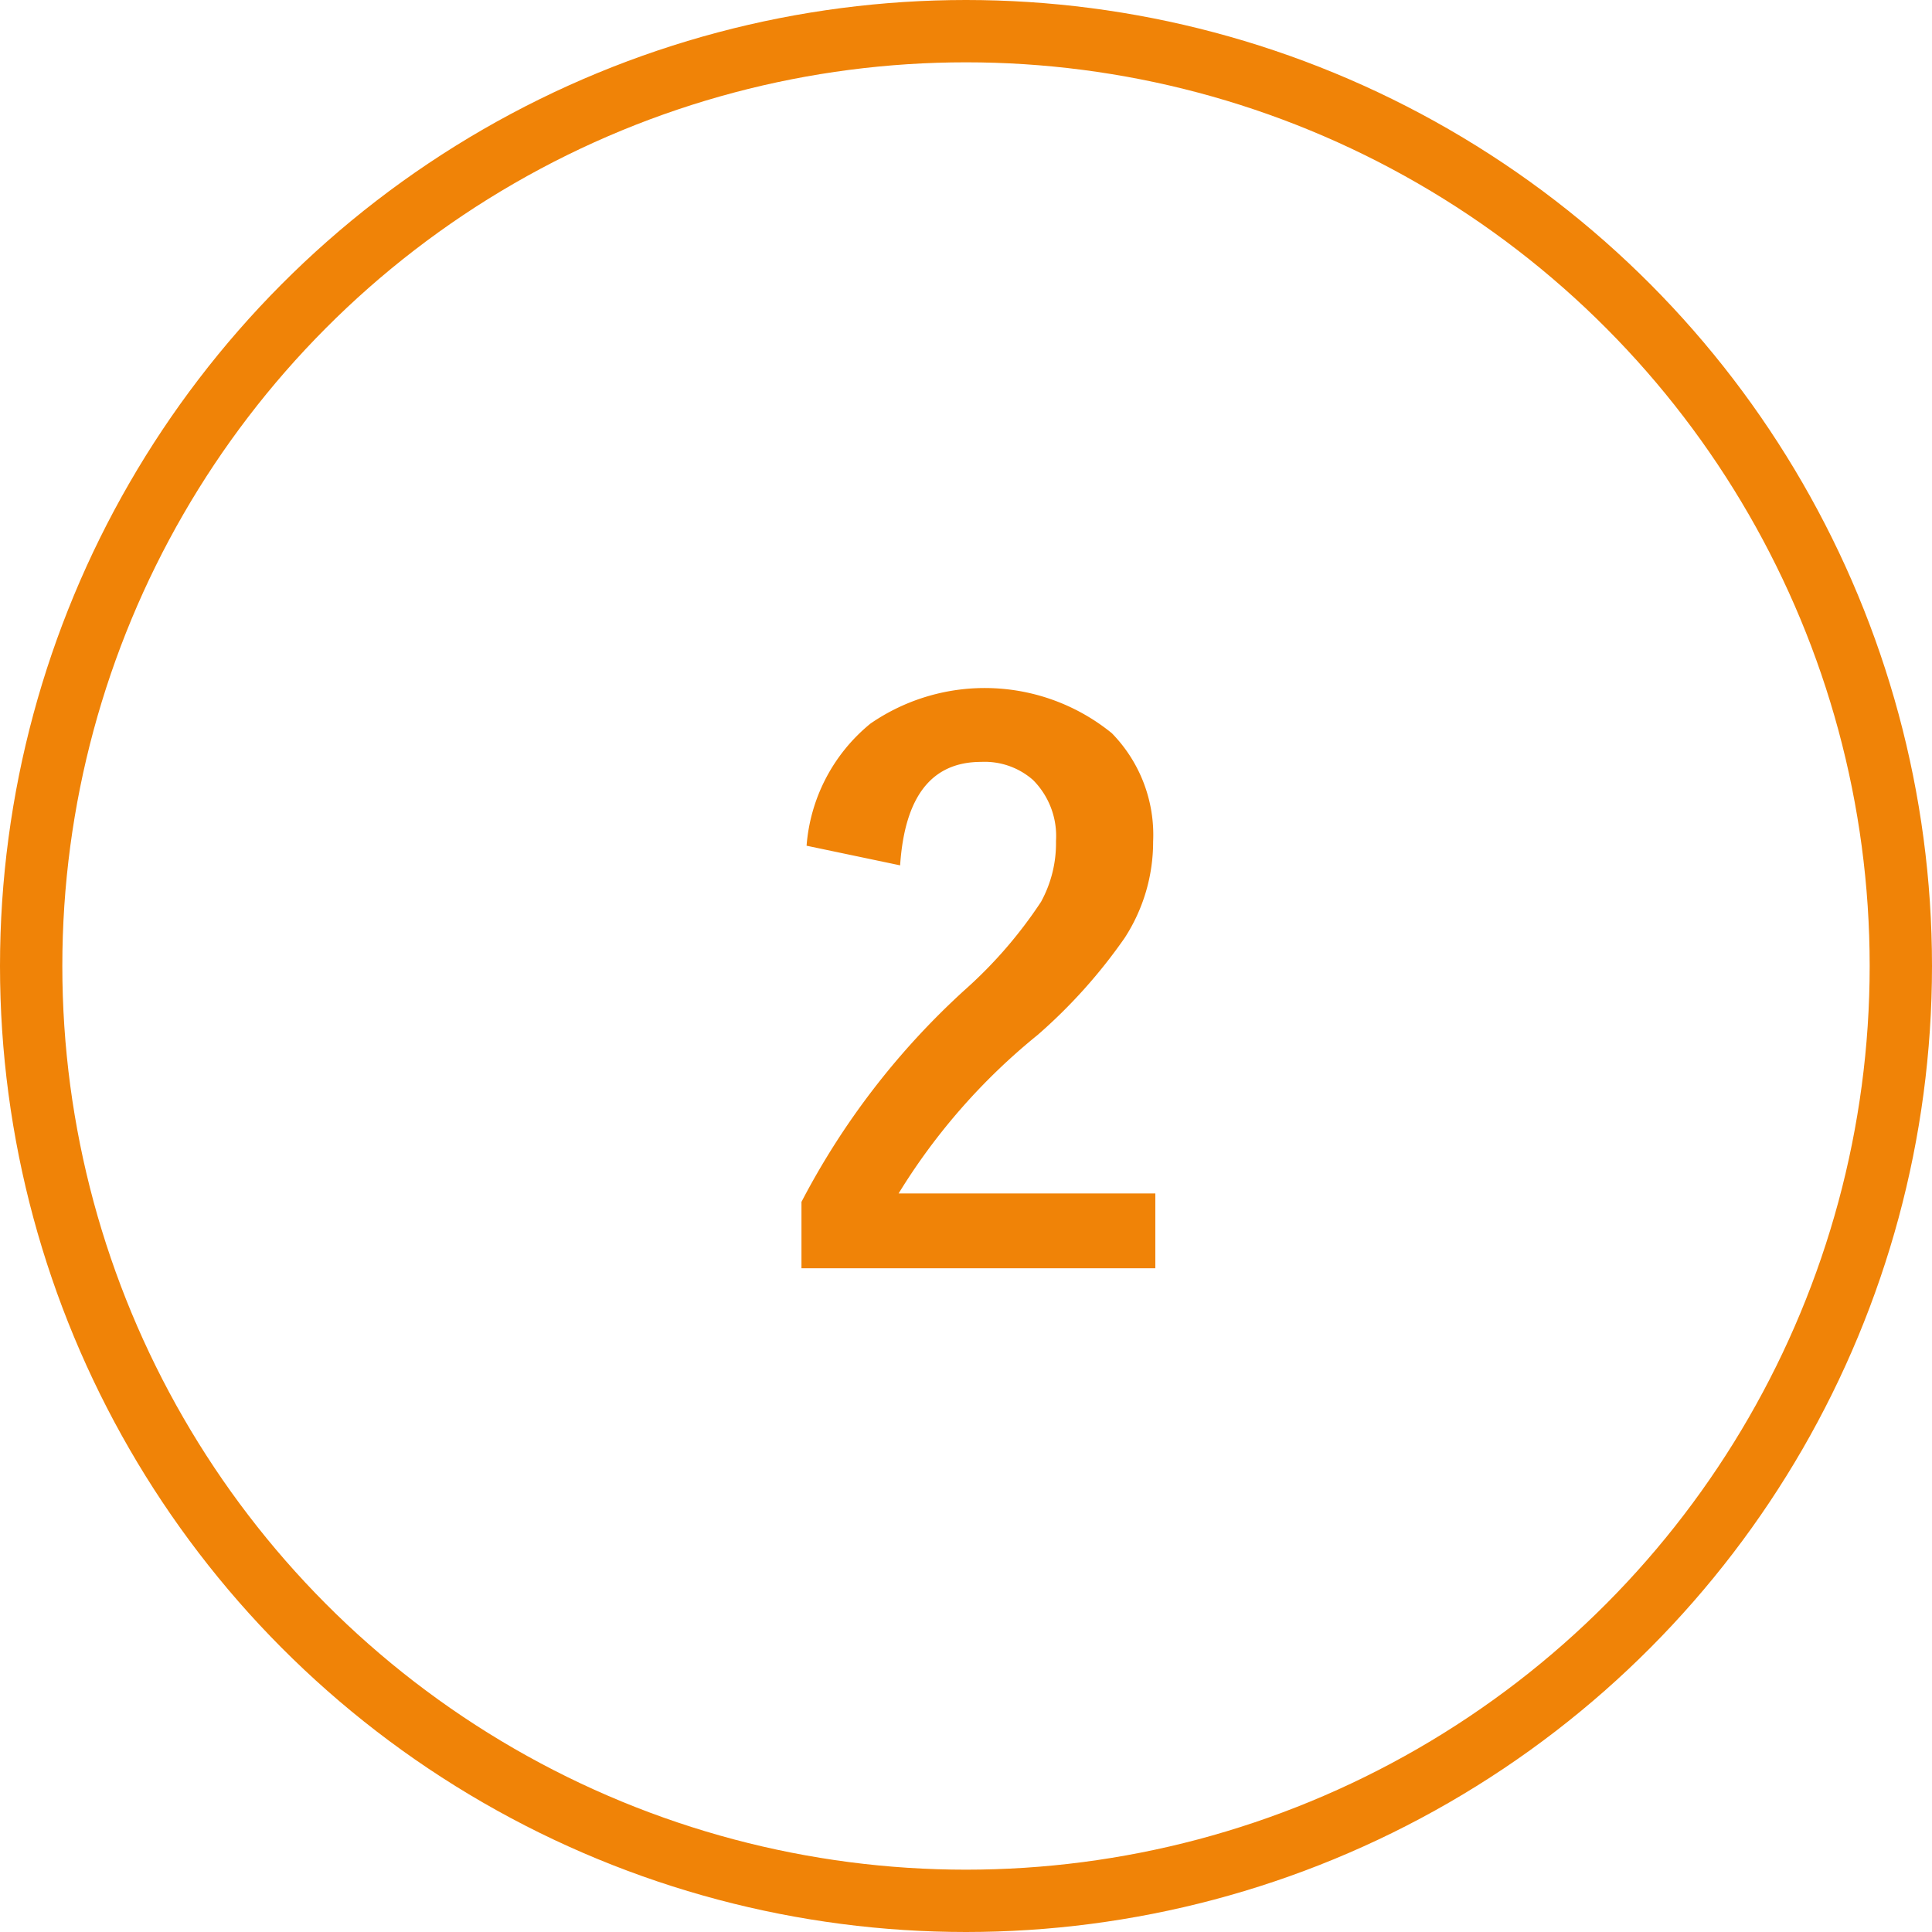<svg id="ico_support02_sp.svg" xmlns="http://www.w3.org/2000/svg" width="62" height="62" viewBox="0 0 62 62">
  <defs>
    <style>
      .cls-1 {
        fill: none;
        stroke: #f08307;
        stroke-width: 2px;
      }

      .cls-2 {
        fill: #f08307;
        fill-rule: evenodd;
      }
    </style>
  </defs>
  <circle id="_2_円" data-name="2_円" class="cls-1" cx="31" cy="31" r="30"/>
  <path id="_2" data-name="2" class="cls-2" d="M373.886,8898.77c0.148-2.22,1.016-3.32,2.6-3.32a2.352,2.352,0,0,1,1.664.58,2.547,2.547,0,0,1,.738,1.96,3.914,3.914,0,0,1-.48,1.95,14.335,14.335,0,0,1-2.45,2.83,24.454,24.454,0,0,0-5.238,6.8v2.13h11.356v-2.4h-8.239a19.974,19.974,0,0,1,4.465-5.09,17.015,17.015,0,0,0,2.789-3.11,5.658,5.658,0,0,0,.914-3.09,4.665,4.665,0,0,0-1.324-3.48,6.463,6.463,0,0,0-7.746-.31,5.611,5.611,0,0,0-2.051,3.92Z" transform="translate(-345 -8871)"/>
</svg>

